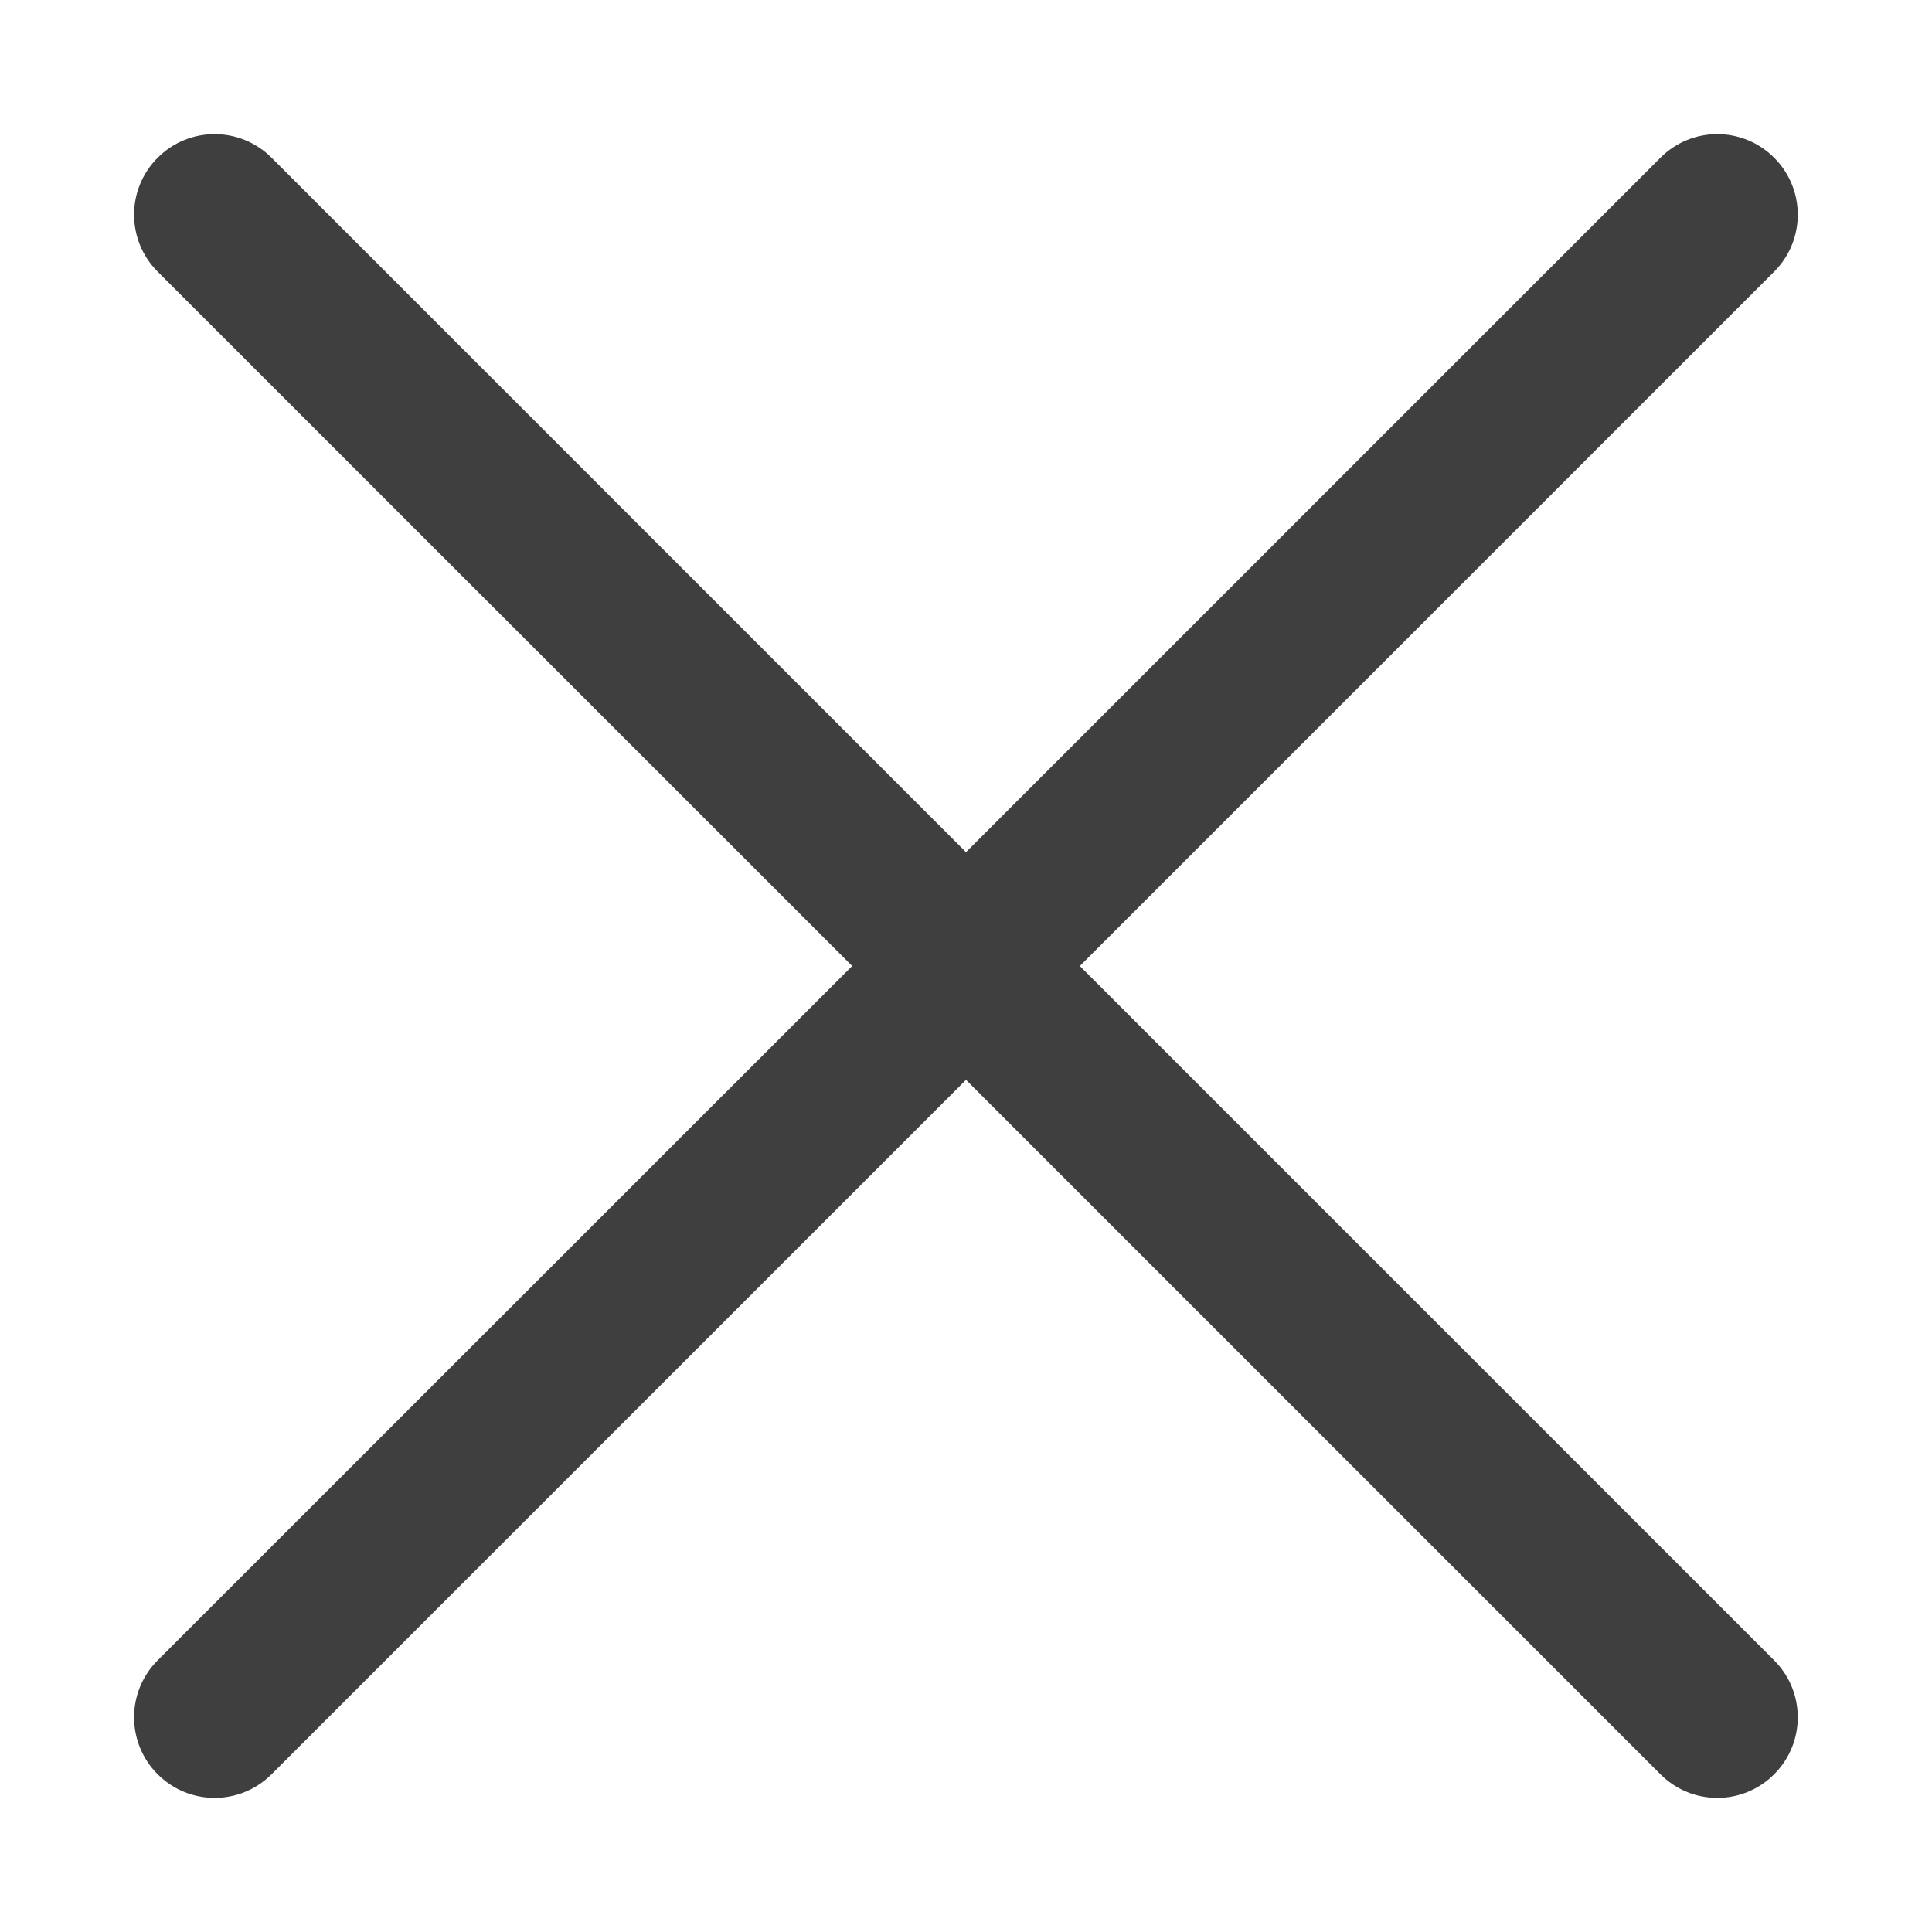 <svg width="12" height="12" viewBox="0 0 12 12" fill="none" xmlns="http://www.w3.org/2000/svg">
<g id="Close">
<path id="Vector" d="M11.02 1.687C11.215 1.492 11.215 1.175 11.02 0.98C10.825 0.784 10.508 0.784 10.313 0.98L6 5.293L1.687 0.98C1.491 0.784 1.175 0.784 0.979 0.98C0.784 1.175 0.784 1.492 0.979 1.687L5.293 6L0.979 10.313C0.784 10.508 0.784 10.825 0.979 11.02C1.175 11.216 1.491 11.216 1.687 11.02L6 6.707L10.313 11.02C10.508 11.216 10.825 11.216 11.02 11.02C11.215 10.825 11.215 10.508 11.02 10.313L6.707 6L11.02 1.687Z" fill="#3F3F3F"/>
</g>
</svg>
